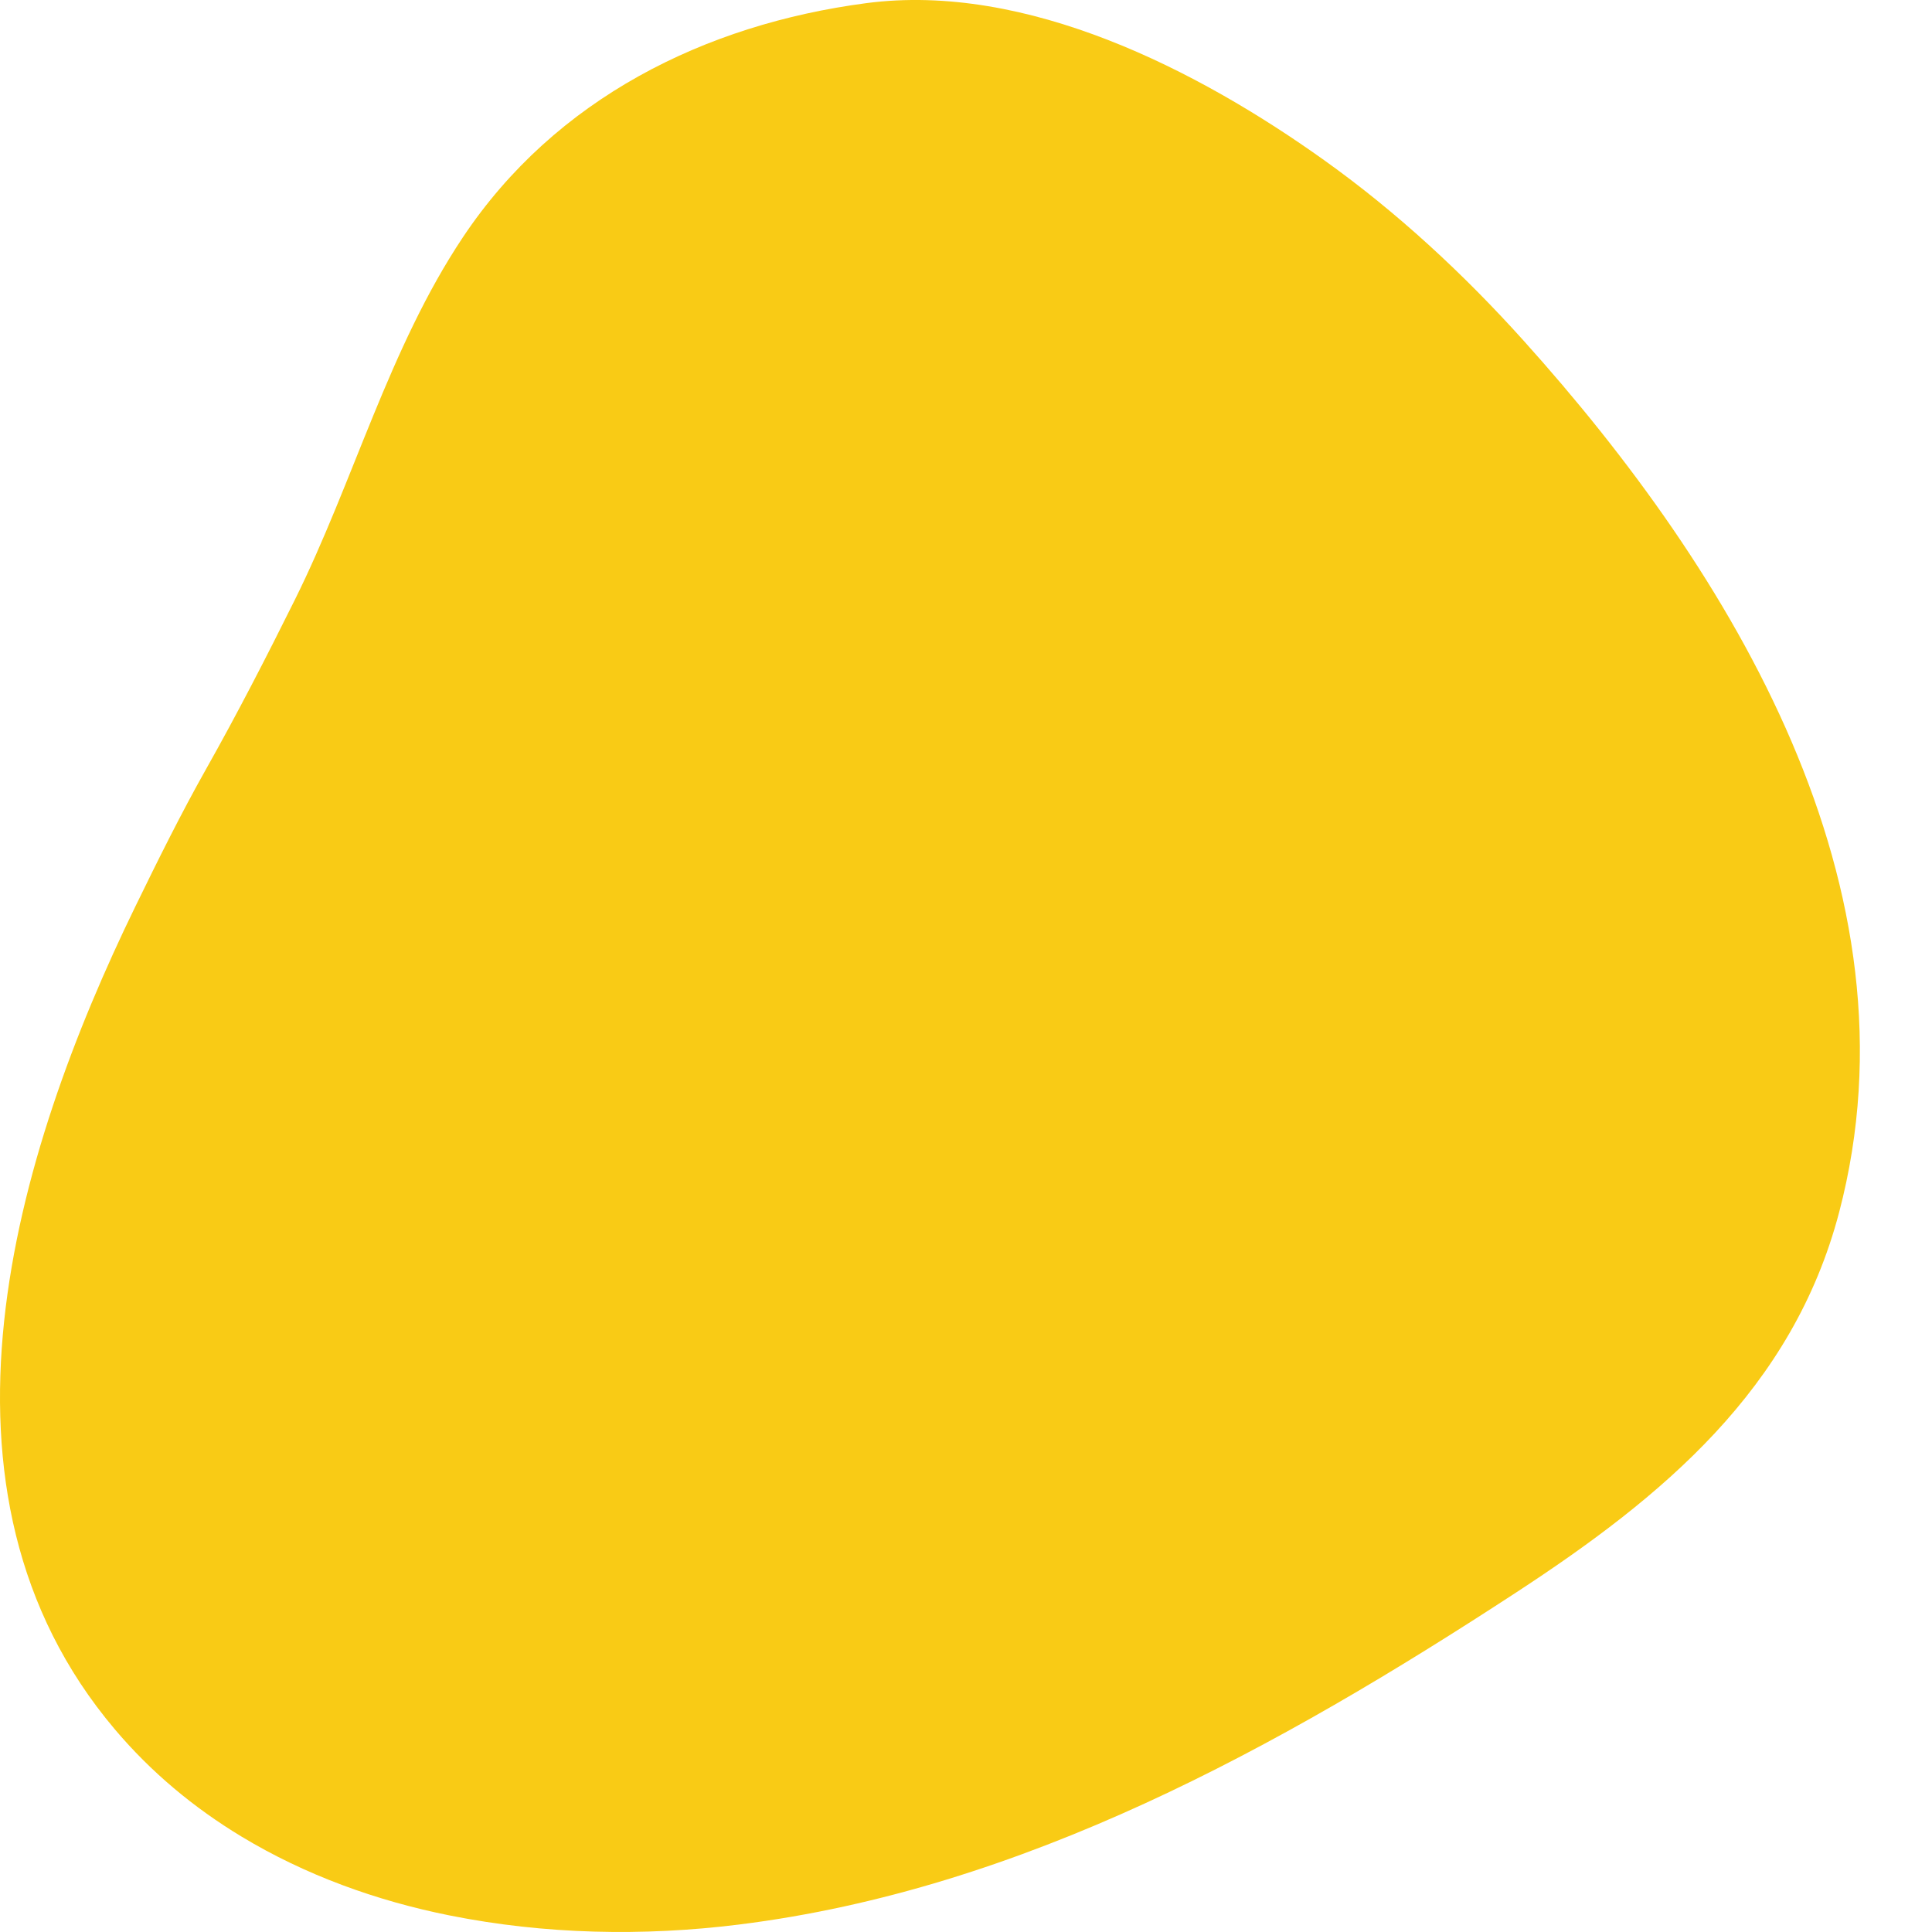 <?xml version="1.0" encoding="UTF-8" standalone="no"?>
<!-- Created with Inkscape (http://www.inkscape.org/) -->

<svg
   version="1.1"
   id="svg1398"
   width="79.71"
   height="79.71"
   xmlns:inkscape="http://www.inkscape.org/namespaces/inkscape"
   xmlns:sodipodi="http://sodipodi.sourceforge.net/DTD/sodipodi-0.dtd"
   xmlns="http://www.w3.org/2000/svg"
   xmlns:svg="http://www.w3.org/2000/svg">
  <defs
     id="defs1402" />
  <sodipodi:namedview
     id="namedview1400"
     pagecolor="#ffffff"
     bordercolor="#999999"
     borderopacity="1"
     inkscape:pageshadow="0"
     inkscape:pageopacity="0"
     inkscape:pagecheckerboard="0" />
  <inkscape:clipboard
     style="font-variation-settings:normal;opacity:1;vector-effect:none;fill:#f9cb15;fill-opacity:1;stroke:none;stroke-width:0.101;stroke-linecap:butt;stroke-linejoin:miter;stroke-miterlimit:4;stroke-dasharray:none;stroke-dashoffset:0;stroke-opacity:1;-inkscape-stroke:none;stop-color:#000000;stop-opacity:1"
     min="-35.915,-0.638"
     max="40.819,79.071"
     geom-min="-35.915,-0.638"
     geom-max="40.819,79.071" />
  <g
     id="g1404"
     transform="translate(35.915,0.638)">
    <path
       style="fill:#f9cb15;stroke:none;stroke-width:0.101"
       d="M -0.176,-0.508 C -6.835,0.369 -13.002,3.43 -16.818,9.153 c -3.045,4.566 -4.504,10.065 -6.934,14.959 -1.164,2.344 -2.372,4.695 -3.657,6.974 -1.04,1.846 -1.986,3.756 -2.914,5.66 -4.999,10.256 -9.176,24.122 -0.856,33.962 1.494,1.767 3.248,3.23 5.228,4.427 2.637,1.593 5.575,2.652 8.592,3.255 3.913,0.783 7.975,0.867 11.927,0.375 C 6.289,77.307 16.863,71.445 26.609,65.083 32.685,61.116 38.044,56.678 39.963,49.381 43.483,35.991 35.564,22.992 26.929,13.398 24.461,10.656 21.73,8.124 18.725,5.977 13.52,2.257 6.44,-1.379 -0.176,-0.508 Z"
       id="path1378" />
  </g>
</svg>
